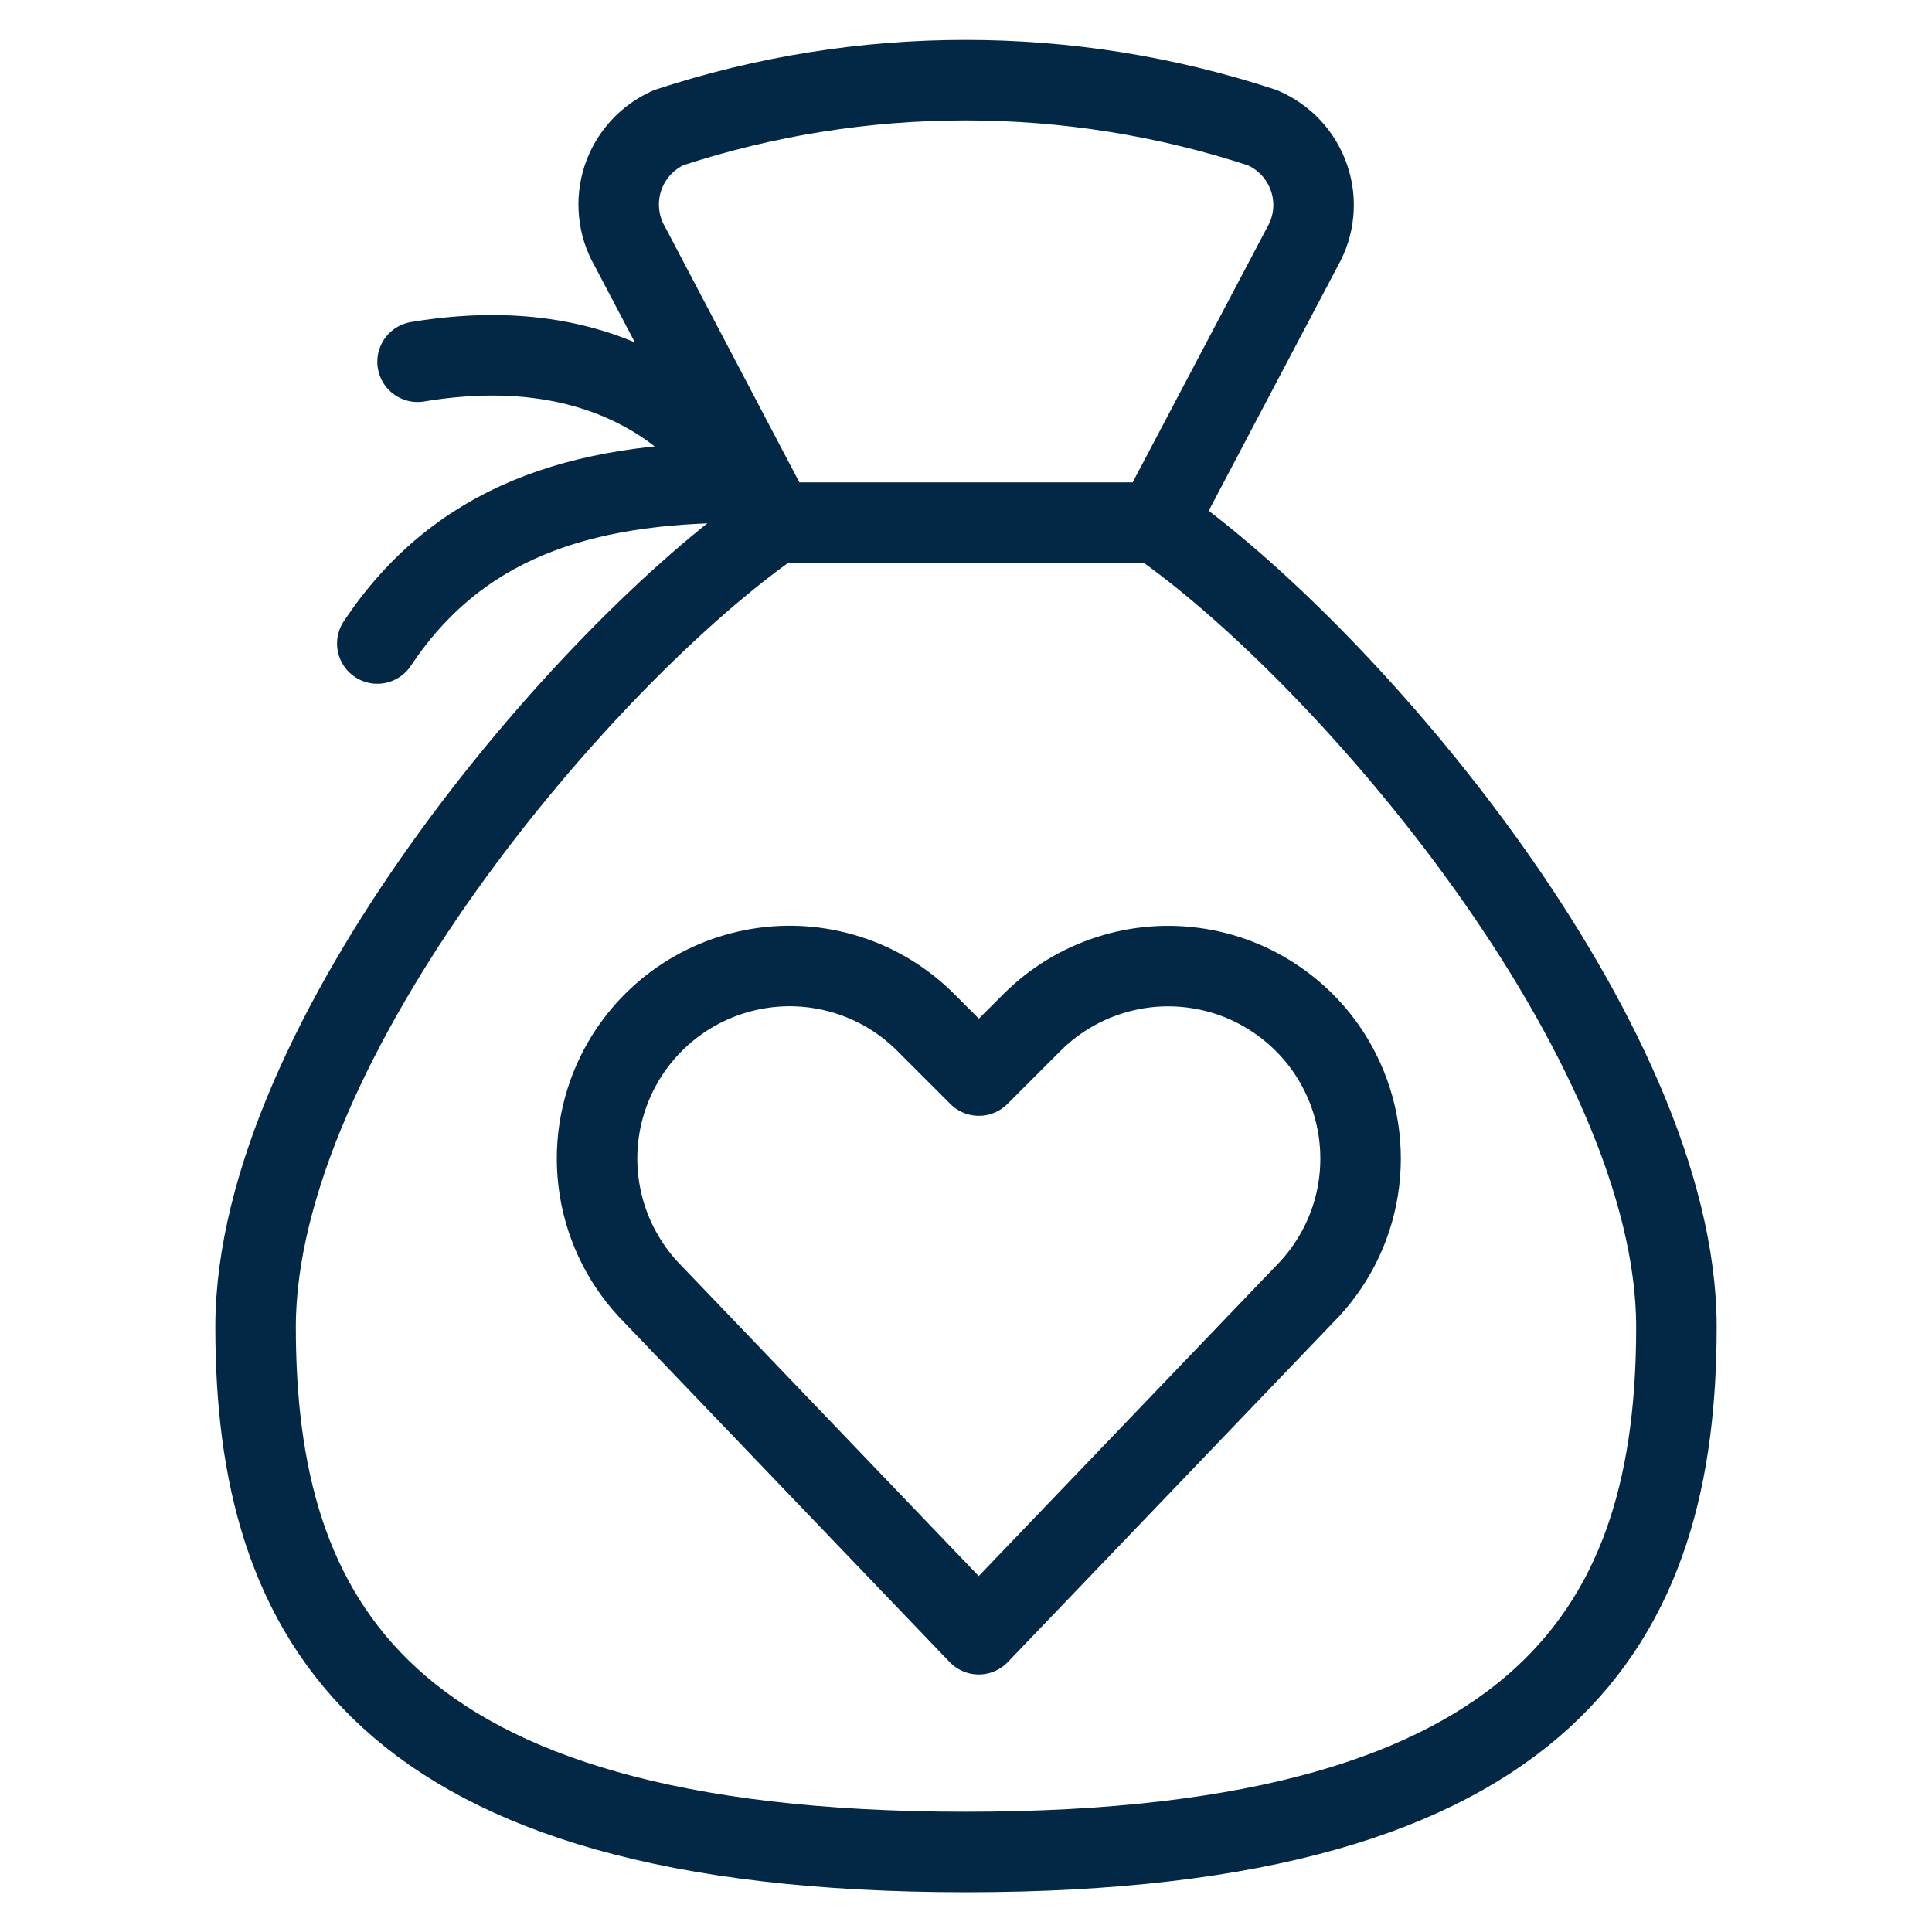 <svg width="24" height="24" viewBox="0 0 24 24" fill="none" xmlns="http://www.w3.org/2000/svg">
<g id="Donation Heart Money Bag 5">
<path id="Vector" d="M12.158 20.301L8.117 16.083C7.763 15.728 7.528 15.271 7.448 14.776C7.367 14.28 7.445 13.772 7.669 13.323C7.839 12.984 8.086 12.69 8.392 12.465C8.697 12.241 9.051 12.092 9.426 12.031C9.8 11.97 10.183 11.999 10.544 12.116C10.905 12.232 11.232 12.433 11.5 12.701L12.16 13.361L12.82 12.701C13.088 12.433 13.416 12.233 13.776 12.117C14.137 12 14.52 11.971 14.894 12.032C15.268 12.092 15.622 12.241 15.927 12.466C16.232 12.69 16.48 12.983 16.649 13.322C16.874 13.771 16.951 14.279 16.871 14.775C16.791 15.27 16.556 15.727 16.201 16.082L12.158 20.301Z" stroke="#022845" stroke-linecap="round" stroke-linejoin="round"/>
<path id="Vector_2" d="M14.371 6.494C16.742 8.137 20.825 12.928 20.825 16.485C20.825 20.085 19.313 23.006 12 23.006C4.687 23.006 3.175 20.087 3.175 16.485C3.175 12.928 7.258 8.137 9.629 6.494L7.823 3.058C7.75 2.932 7.705 2.791 7.691 2.646C7.676 2.501 7.692 2.354 7.737 2.215C7.783 2.076 7.857 1.949 7.955 1.84C8.053 1.732 8.172 1.646 8.306 1.586C10.701 0.799 13.286 0.799 15.681 1.586C15.816 1.644 15.938 1.729 16.039 1.837C16.139 1.945 16.215 2.073 16.262 2.212C16.31 2.351 16.327 2.499 16.313 2.646C16.299 2.792 16.254 2.934 16.181 3.062L14.371 6.494Z" stroke="#022845" stroke-linecap="round" stroke-linejoin="round"/>
<path id="Vector_3" d="M9.629 6.492H14.371" stroke="#022845" stroke-linecap="round" stroke-linejoin="round"/>
<path id="Vector_4" d="M4.687 7.994C5.687 6.494 7.187 5.994 9.187 5.994C9.187 5.994 8.187 3.994 5.187 4.494" stroke="#022845" stroke-linecap="round" stroke-linejoin="round"/>
</g>
</svg>
